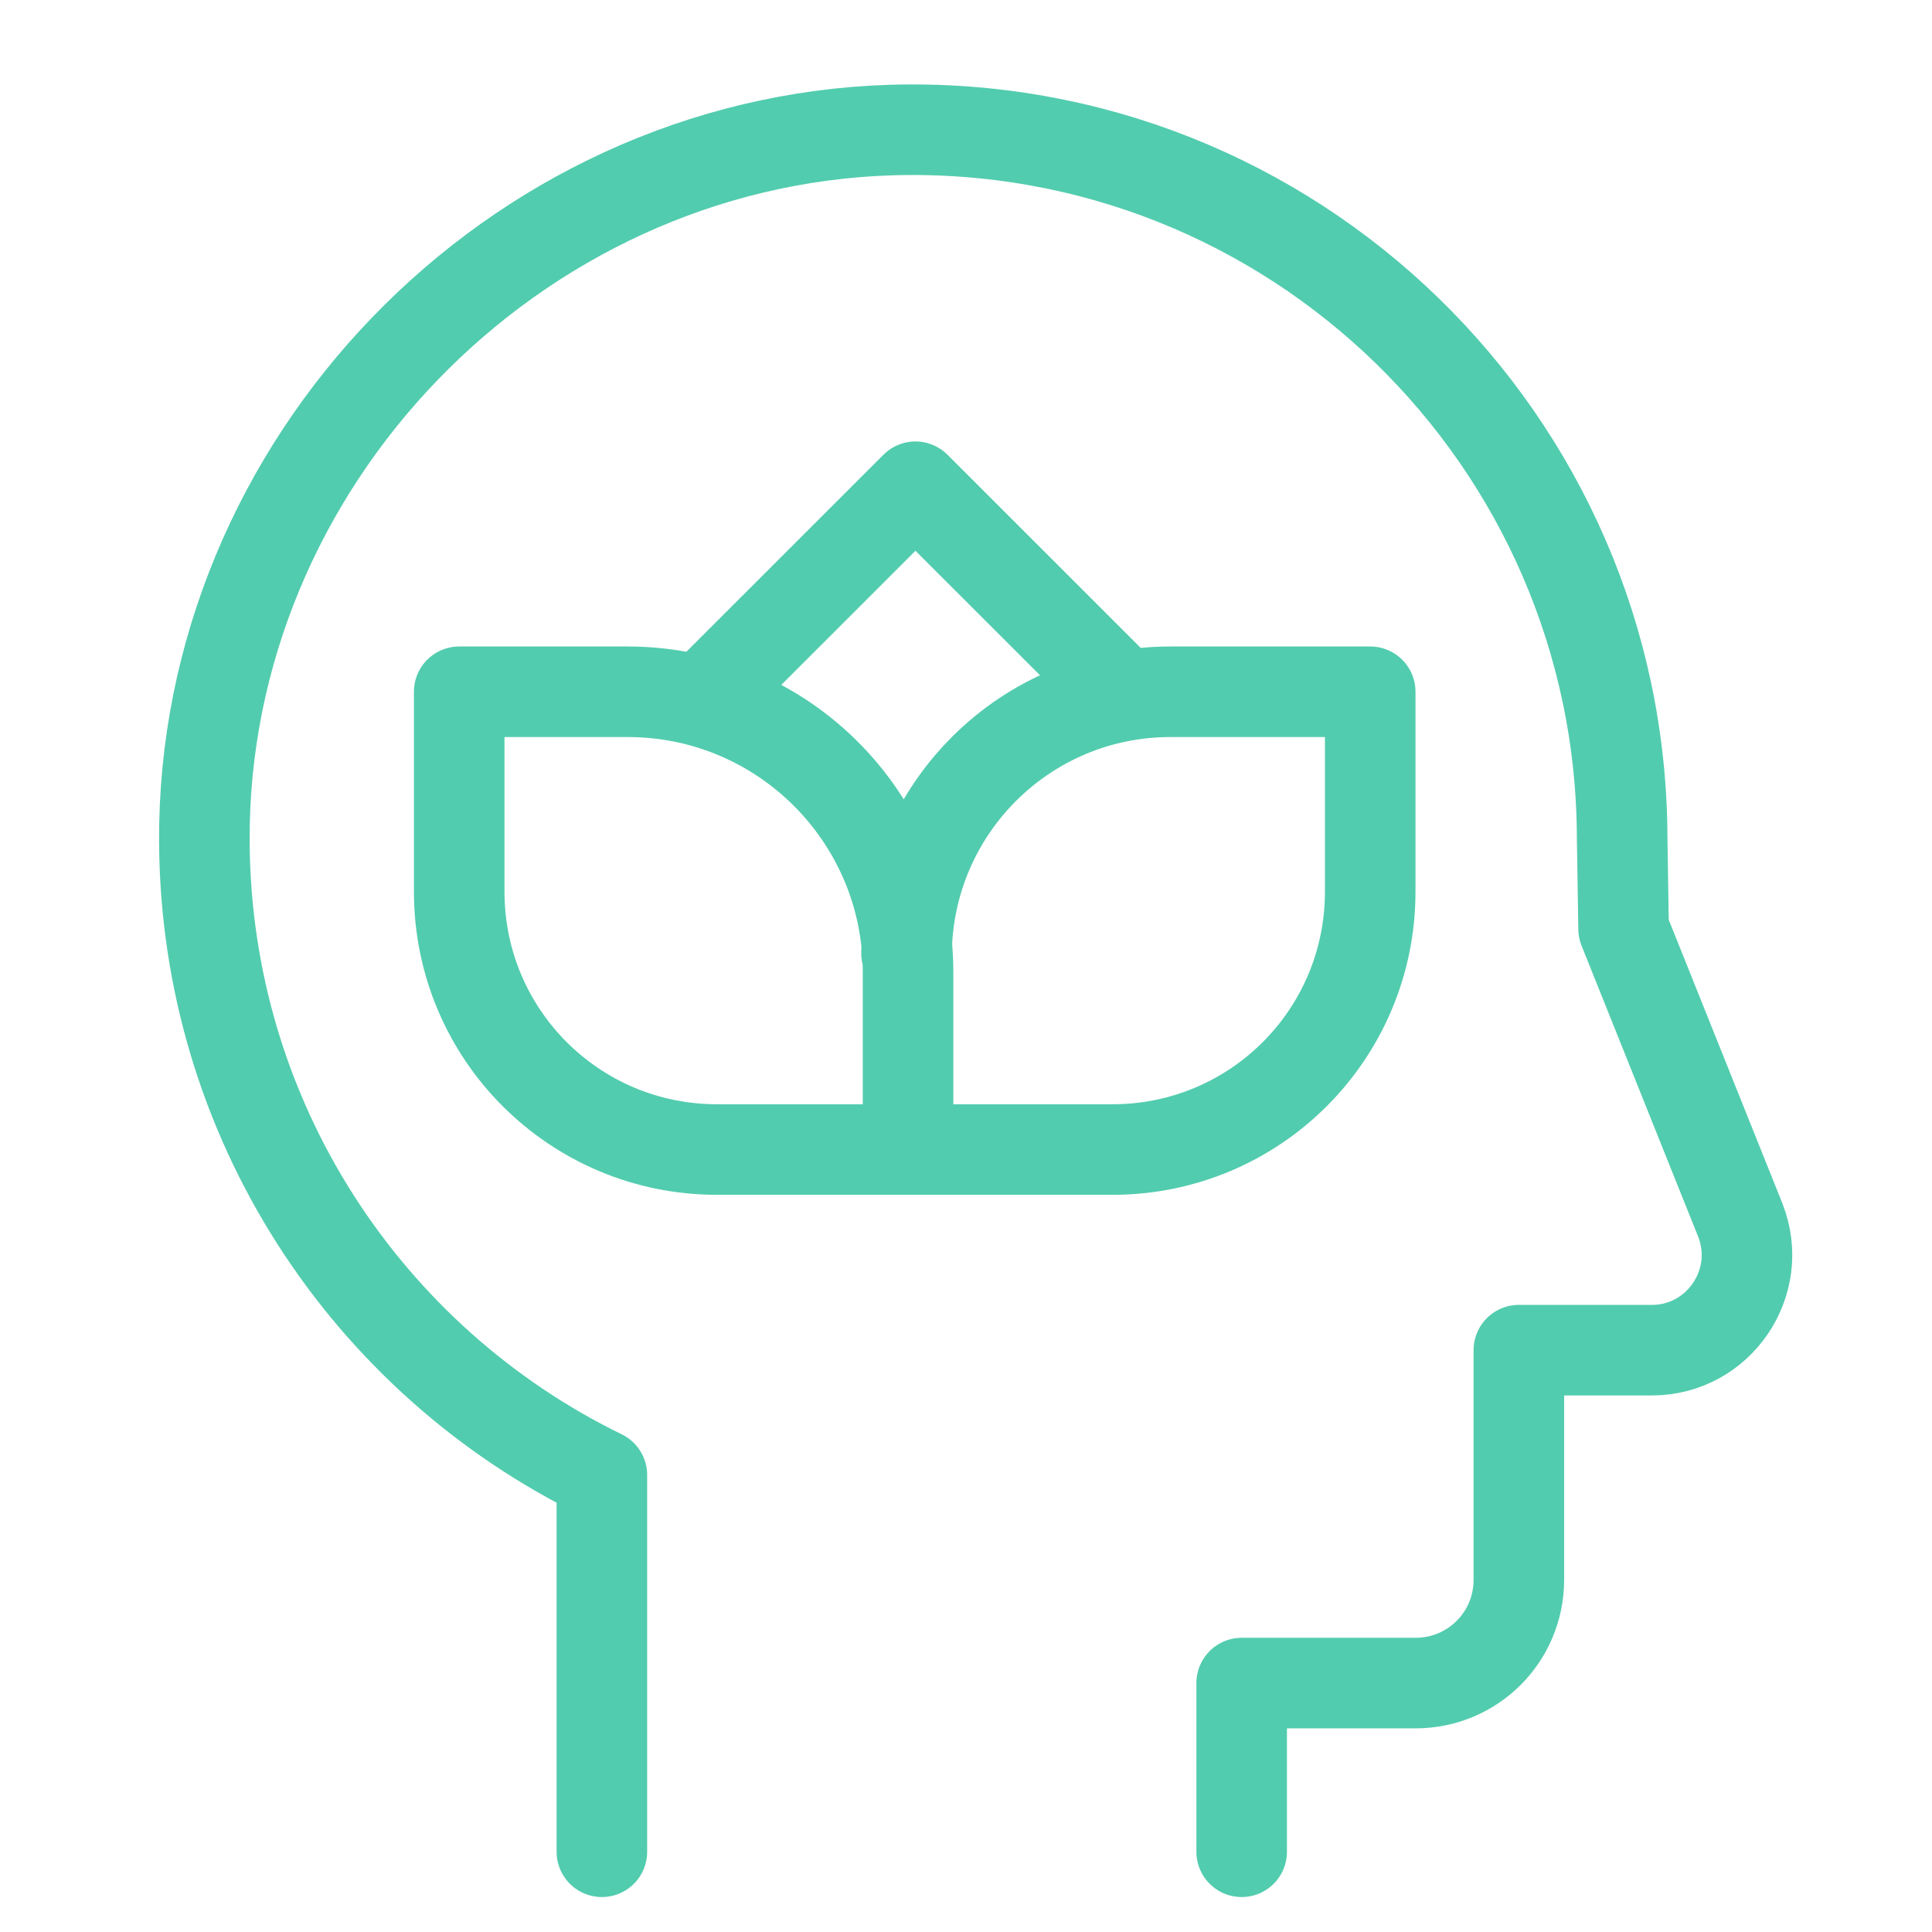 <?xml version="1.0" encoding="UTF-8"?>
<svg xmlns="http://www.w3.org/2000/svg" width="32" height="32" viewBox="0 0 32 32" fill="none">
  <g clip-path="url(#clip0_2006_3146)">
    <path d="M20.566 30.671V27.877H23.446C24.394 27.877 25.157 27.114 25.157 26.166V22.363H27.36C28.468 22.363 29.231 21.243 28.825 20.209L26.892 15.385L26.868 13.883C26.855 7.286 21.403 1.957 14.757 2.154C8.492 2.351 3.348 7.68 3.385 13.945C3.409 18.548 6.08 22.535 9.969 24.431V30.671" stroke="#52CCAE" stroke-width="1.5" stroke-linecap="round" stroke-linejoin="round"></path>
    <path d="M15.015 15.791C15.04 13.391 16.985 11.458 19.385 11.458H22.695V14.769C22.695 17.132 20.788 19.04 18.425 19.04H11.877C9.514 19.04 7.606 17.132 7.606 14.769V11.458H10.4C12.96 11.458 15.04 13.538 15.04 16.098V18.929" stroke="#52CCAE" stroke-width="1.5" stroke-linecap="round" stroke-linejoin="round"></path>
    <path d="M11.766 11.458L15.163 8.062L18.523 11.421" stroke="#52CCAE" stroke-width="1.5" stroke-linecap="round" stroke-linejoin="round"></path>
  </g>
  <defs>
    <clipPath id="clip0_2006_3146">
      <rect width="27.385" height="30.363" fill="white" transform="translate(2.462 1.231)"></rect>
    </clipPath>
  </defs>
</svg>
